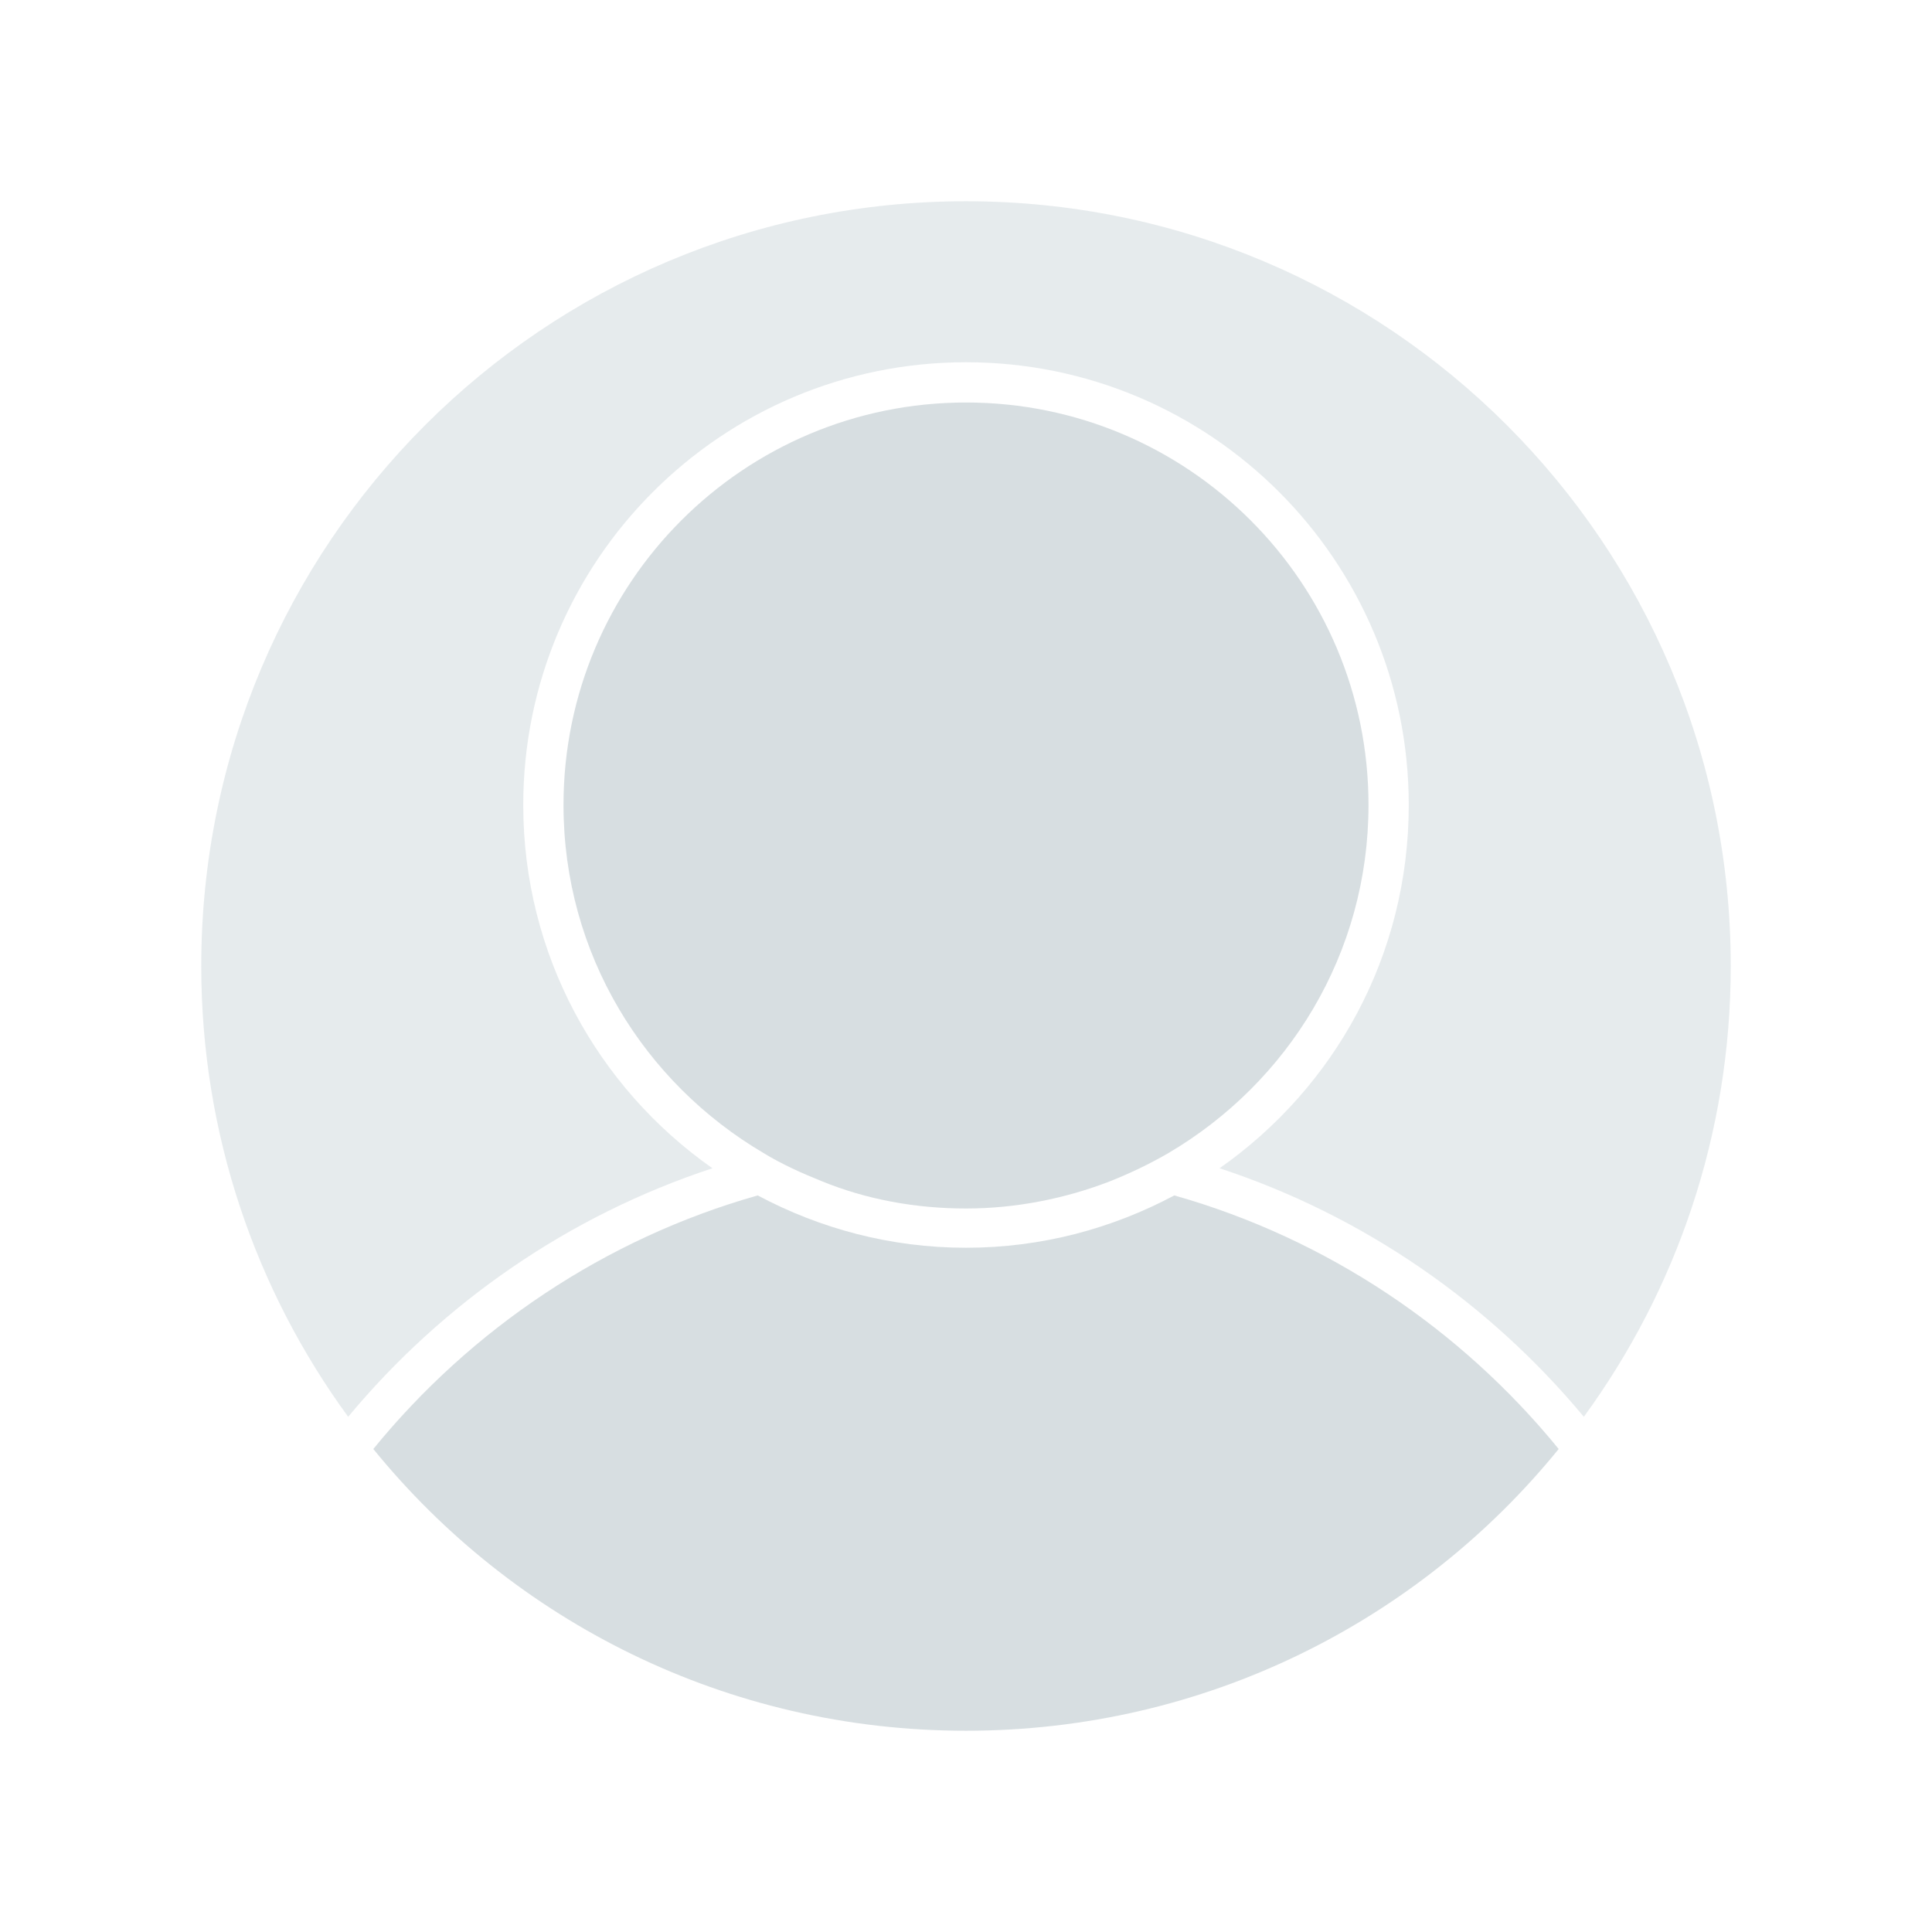 <?xml version="1.0" encoding="utf-8"?>
<!-- Generator: Adobe Illustrator 25.2.3, SVG Export Plug-In . SVG Version: 6.00 Build 0)  -->
<svg version="1.1" xmlns="http://www.w3.org/2000/svg" xmlns:xlink="http://www.w3.org/1999/xlink" x="0px" y="0px"
	 viewBox="0 0 192 192" style="enable-background:new 0 0 192 192;" xml:space="preserve">
<style type="text/css">
	.st0{fill:none;}
	.st1{opacity:0.4;}
	.st2{clip-path:url(#SVGID_3_);}
	.st3{fill:none;stroke:#000000;stroke-width:0.25;stroke-miterlimit:10;}
	.st4{fill:#DB4437;fill-opacity:0.4;}
	.st5{display:none;}
	.st6{opacity:0.5;fill:#CFD8DC;}
	.st7{opacity:0.5;fill:#B0BEC5;}
</style>
<symbol  id="material_x5F_product_x5F_icon_x5F_border" viewBox="0 -192 192 192">
	<rect y="-192" class="st0" width="192" height="192"/>
</symbol>
<symbol  id="material_x5F_product_x5F_icon_x5F_keylines" viewBox="0 -192 192 192">
	<g class="st1">
		<defs>
			<path id="SVGID_2_" class="st1" d="M0,0v-192h192V0H0z"/>
		</defs>
		<clipPath id="SVGID_3_">
			<use xlink:href="#SVGID_2_"  style="overflow:visible;"/>
		</clipPath>
		<g class="st2">
			<line class="st3" x1="0.2" y1="-0.2" x2="191.7" y2="-191.7"/>
			<g>
				<path d="M191.8-0.2v-191.5H0.2V-0.2H191.8 M192,0H0v-192h192V0L192,0z"/>
			</g>
			<line class="st3" x1="191.7" y1="-0.2" x2="0.2" y2="-191.7"/>
			<line class="st3" x1="124" y1="0" x2="124" y2="-192"/>
			<line class="st3" x1="68" y1="0" x2="68" y2="-192"/>
			<line class="st3" x1="192" y1="-124" x2="0" y2="-124"/>
			<line class="st3" x1="192" y1="-68" x2="0" y2="-68"/>
			<circle class="st3" cx="96" cy="-96" r="40"/>
			<line class="st3" x1="0" y1="-96" x2="192" y2="-96"/>
			<line class="st3" x1="96" y1="0" x2="96" y2="-192"/>
		</g>
		<g class="st2">
			<g>
				<path d="M96-8.2c48.4,0,87.8-39.4,87.8-87.8s-39.4-87.8-87.8-87.8S8.2-144.4,8.2-96S47.6-8.2,96-8.2 M96-8C47.4-8,8-47.4,8-96
					s39.4-88,88-88c48.6,0,88,39.4,88,88S144.6-8,96-8L96-8z"/>
			</g>
		</g>
		<g class="st2">
			<g>
				<path d="M160-20.2c6.5,0,11.8-5.3,11.8-11.8v-128c0-6.5-5.3-11.8-11.8-11.8H32c-6.5,0-11.8,5.3-11.8,11.8v128
					c0,6.5,5.3,11.8,11.8,11.8H160 M160-20H32c-6.6,0-12-5.4-12-12v-128c0-6.6,5.4-12,12-12h128c6.6,0,12,5.4,12,12v128
					C172-25.4,166.6-20,160-20L160-20z"/>
			</g>
		</g>
		<g class="st2">
			<g>
				<path d="M148-8.2c6.5,0,11.8-5.3,11.8-11.8v-152c0-6.5-5.3-11.8-11.8-11.8H44c-6.5,0-11.8,5.3-11.8,11.8v152
					c0,6.5,5.3,11.8,11.8,11.8H148 M148-8H44c-6.6,0-12-5.4-12-12v-152c0-6.6,5.4-12,12-12h104c6.6,0,12,5.4,12,12v152
					C160-13.4,154.6-8,148-8L148-8z"/>
			</g>
		</g>
		<g class="st2">
			<g>
				<path d="M172-32.2c6.5,0,11.8-5.3,11.8-11.8v-104c0-6.5-5.3-11.8-11.8-11.8H20c-6.5,0-11.8,5.3-11.8,11.8v104
					c0,6.5,5.3,11.8,11.8,11.8H172 M172-32H20c-6.6,0-12-5.4-12-12v-104c0-6.6,5.4-12,12-12h152c6.6,0,12,5.4,12,12v104
					C184-37.4,178.6-32,172-32L172-32z"/>
			</g>
		</g>
	</g>
</symbol>
<symbol  id="material_x5F_product_x5F_icon_x5F_trim" viewBox="0 -192 192 192">
	<path class="st4" d="M0,0v-192h192V0H0z M188-188H4V-4h184V-188z"/>
</symbol>
<g id="border" class="st5">
	
		<use xlink:href="#material_x5F_product_x5F_icon_x5F_border"  width="192" height="192" y="-192" transform="matrix(1 0 0 -1 0 0)" style="display:inline;overflow:visible;"/>
</g>
<g id="keylines" class="st5">
	
		<use xlink:href="#material_x5F_product_x5F_icon_x5F_keylines"  width="192" height="192" x="0" y="-192" transform="matrix(1 0 0 -1 0 0)" style="display:inline;overflow:visible;"/>
</g>
<g id="trim_area" class="st5">
	
		<use xlink:href="#material_x5F_product_x5F_icon_x5F_trim"  width="192" height="192" id="XMLID_2_" y="-192" transform="matrix(1 0 0 -1 0 0)" style="display:inline;overflow:visible;"/>
</g>
<g id="Layer_4">
	<path class="st6" d="M172,96c0,16.7-5.4,32.2-14.6,44.8c-9.4-11.3-21.9-20-36.2-24.7c11.4-8,18.8-21.1,18.8-36.1
		c0-24.3-19.7-44-44-44S52,55.7,52,80c0,14.9,7.4,28.1,18.8,36.1c-14.3,4.7-26.8,13.4-36.2,24.7C25.4,128.2,20,112.7,20,96
		c0-42,34-76,76-76S172,54,172,96z"/>
	<path class="st7" d="M154.9,144c-13.9,17.1-35.1,28-58.9,28s-45-10.9-58.9-28c9.7-11.9,23-20.9,38.2-25.2
		c6.2,3.3,13.2,5.2,20.7,5.2s14.5-1.9,20.7-5.2C131.9,123.1,145.2,132.1,154.9,144z"/>
	<path class="st7" d="M136,80c0,14.8-8,27.6-19.9,34.6c-1.9,1.1-3.8,2-5.8,2.8c-4.4,1.7-9.3,2.7-14.3,2.7s-9.9-0.9-14.3-2.7
		c-2-0.8-4-1.7-5.8-2.8C64,107.6,56,94.8,56,80c0-22.1,17.9-40,40-40S136,57.9,136,80z"/>
</g>
</svg>

